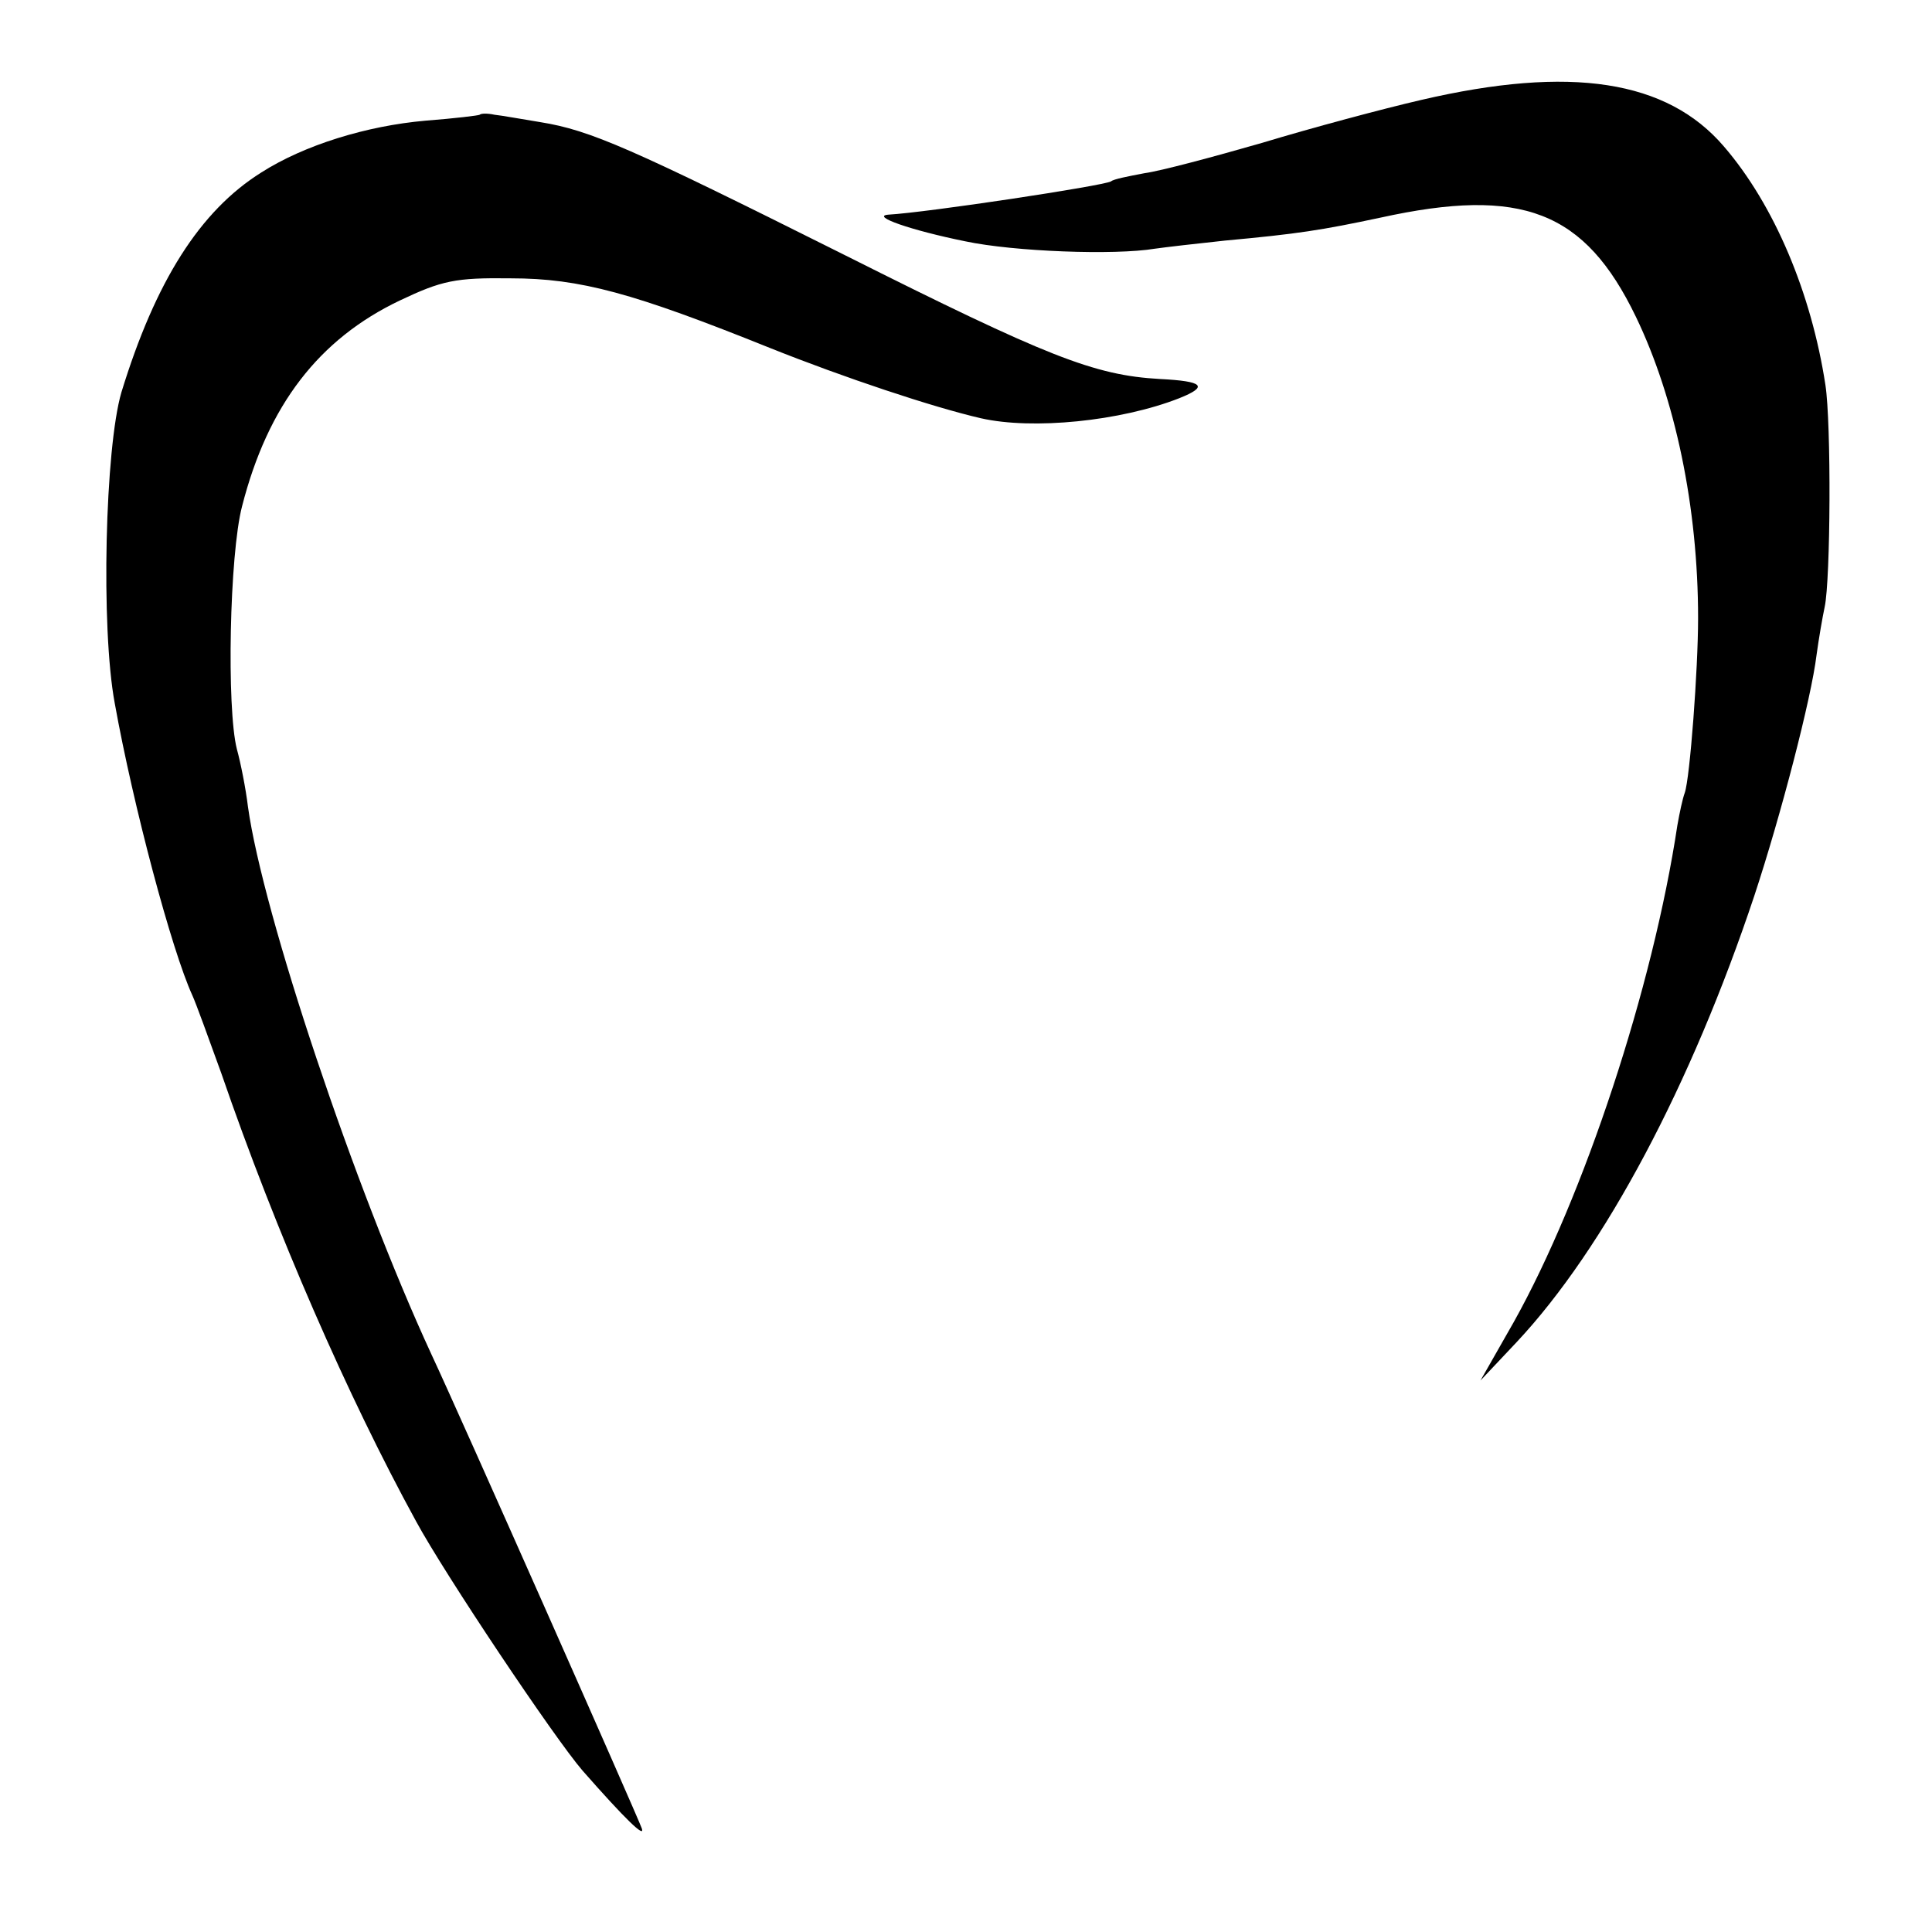 <?xml version="1.0" standalone="no"?>
<!DOCTYPE svg PUBLIC "-//W3C//DTD SVG 20010904//EN"
 "http://www.w3.org/TR/2001/REC-SVG-20010904/DTD/svg10.dtd">
<svg version="1.0" xmlns="http://www.w3.org/2000/svg"
 width="261pt" height="261pt" viewBox="0 0 261 261"
 preserveAspectRatio="xMidYMid meet">
<g transform="translate(0,261) scale(0.1,-0.1)"
fill="#000000" stroke="none">
<path d="M1920 2475 c-52 -12 -149 -38 -215 -58 -66 -19 -137 -38 -159 -41
-21 -4 -42 -8 -45 -11 -10 -6 -248 -42 -301 -45 -24 -2 30 -21 104 -36 66 -14
202 -19 256 -10 14 2 57 7 95 11 98 9 130 14 210 31 191 42 276 9 345 -134 53
-110 84 -257 84 -407 0 -69 -11 -216 -18 -236 -3 -8 -7 -27 -10 -44 -33 -219
-126 -501 -221 -671 l-45 -79 49 52 c119 127 236 348 321 603 36 109 77 267
84 325 3 22 8 51 11 65 8 37 9 248 1 300 -19 124 -69 243 -137 322 -77 90
-207 110 -409 63z"/>
<path d="M648 2455 c-1 -1 -34 -5 -73 -8 -80 -7 -164 -33 -222 -70 -83 -52
-143 -147 -189 -297 -22 -75 -28 -318 -9 -420 25 -139 77 -334 105 -395 5 -11
22 -58 39 -105 74 -215 171 -437 263 -605 39 -72 187 -293 225 -337 58 -66 85
-92 80 -78 -6 17 -246 559 -284 640 -104 225 -228 596 -248 740 -3 25 -10 60
-15 78 -14 55 -10 263 7 328 35 137 104 226 213 278 57 27 75 31 150 30 94 0
166 -20 350 -94 100 -40 220 -80 285 -95 70 -16 189 -4 268 27 40 16 33 23
-26 26 -89 5 -152 30 -427 168 -288 144 -342 168 -410 179 -25 4 -52 9 -62 10
-9 2 -18 2 -20 0z"/>
</g>
</svg>
